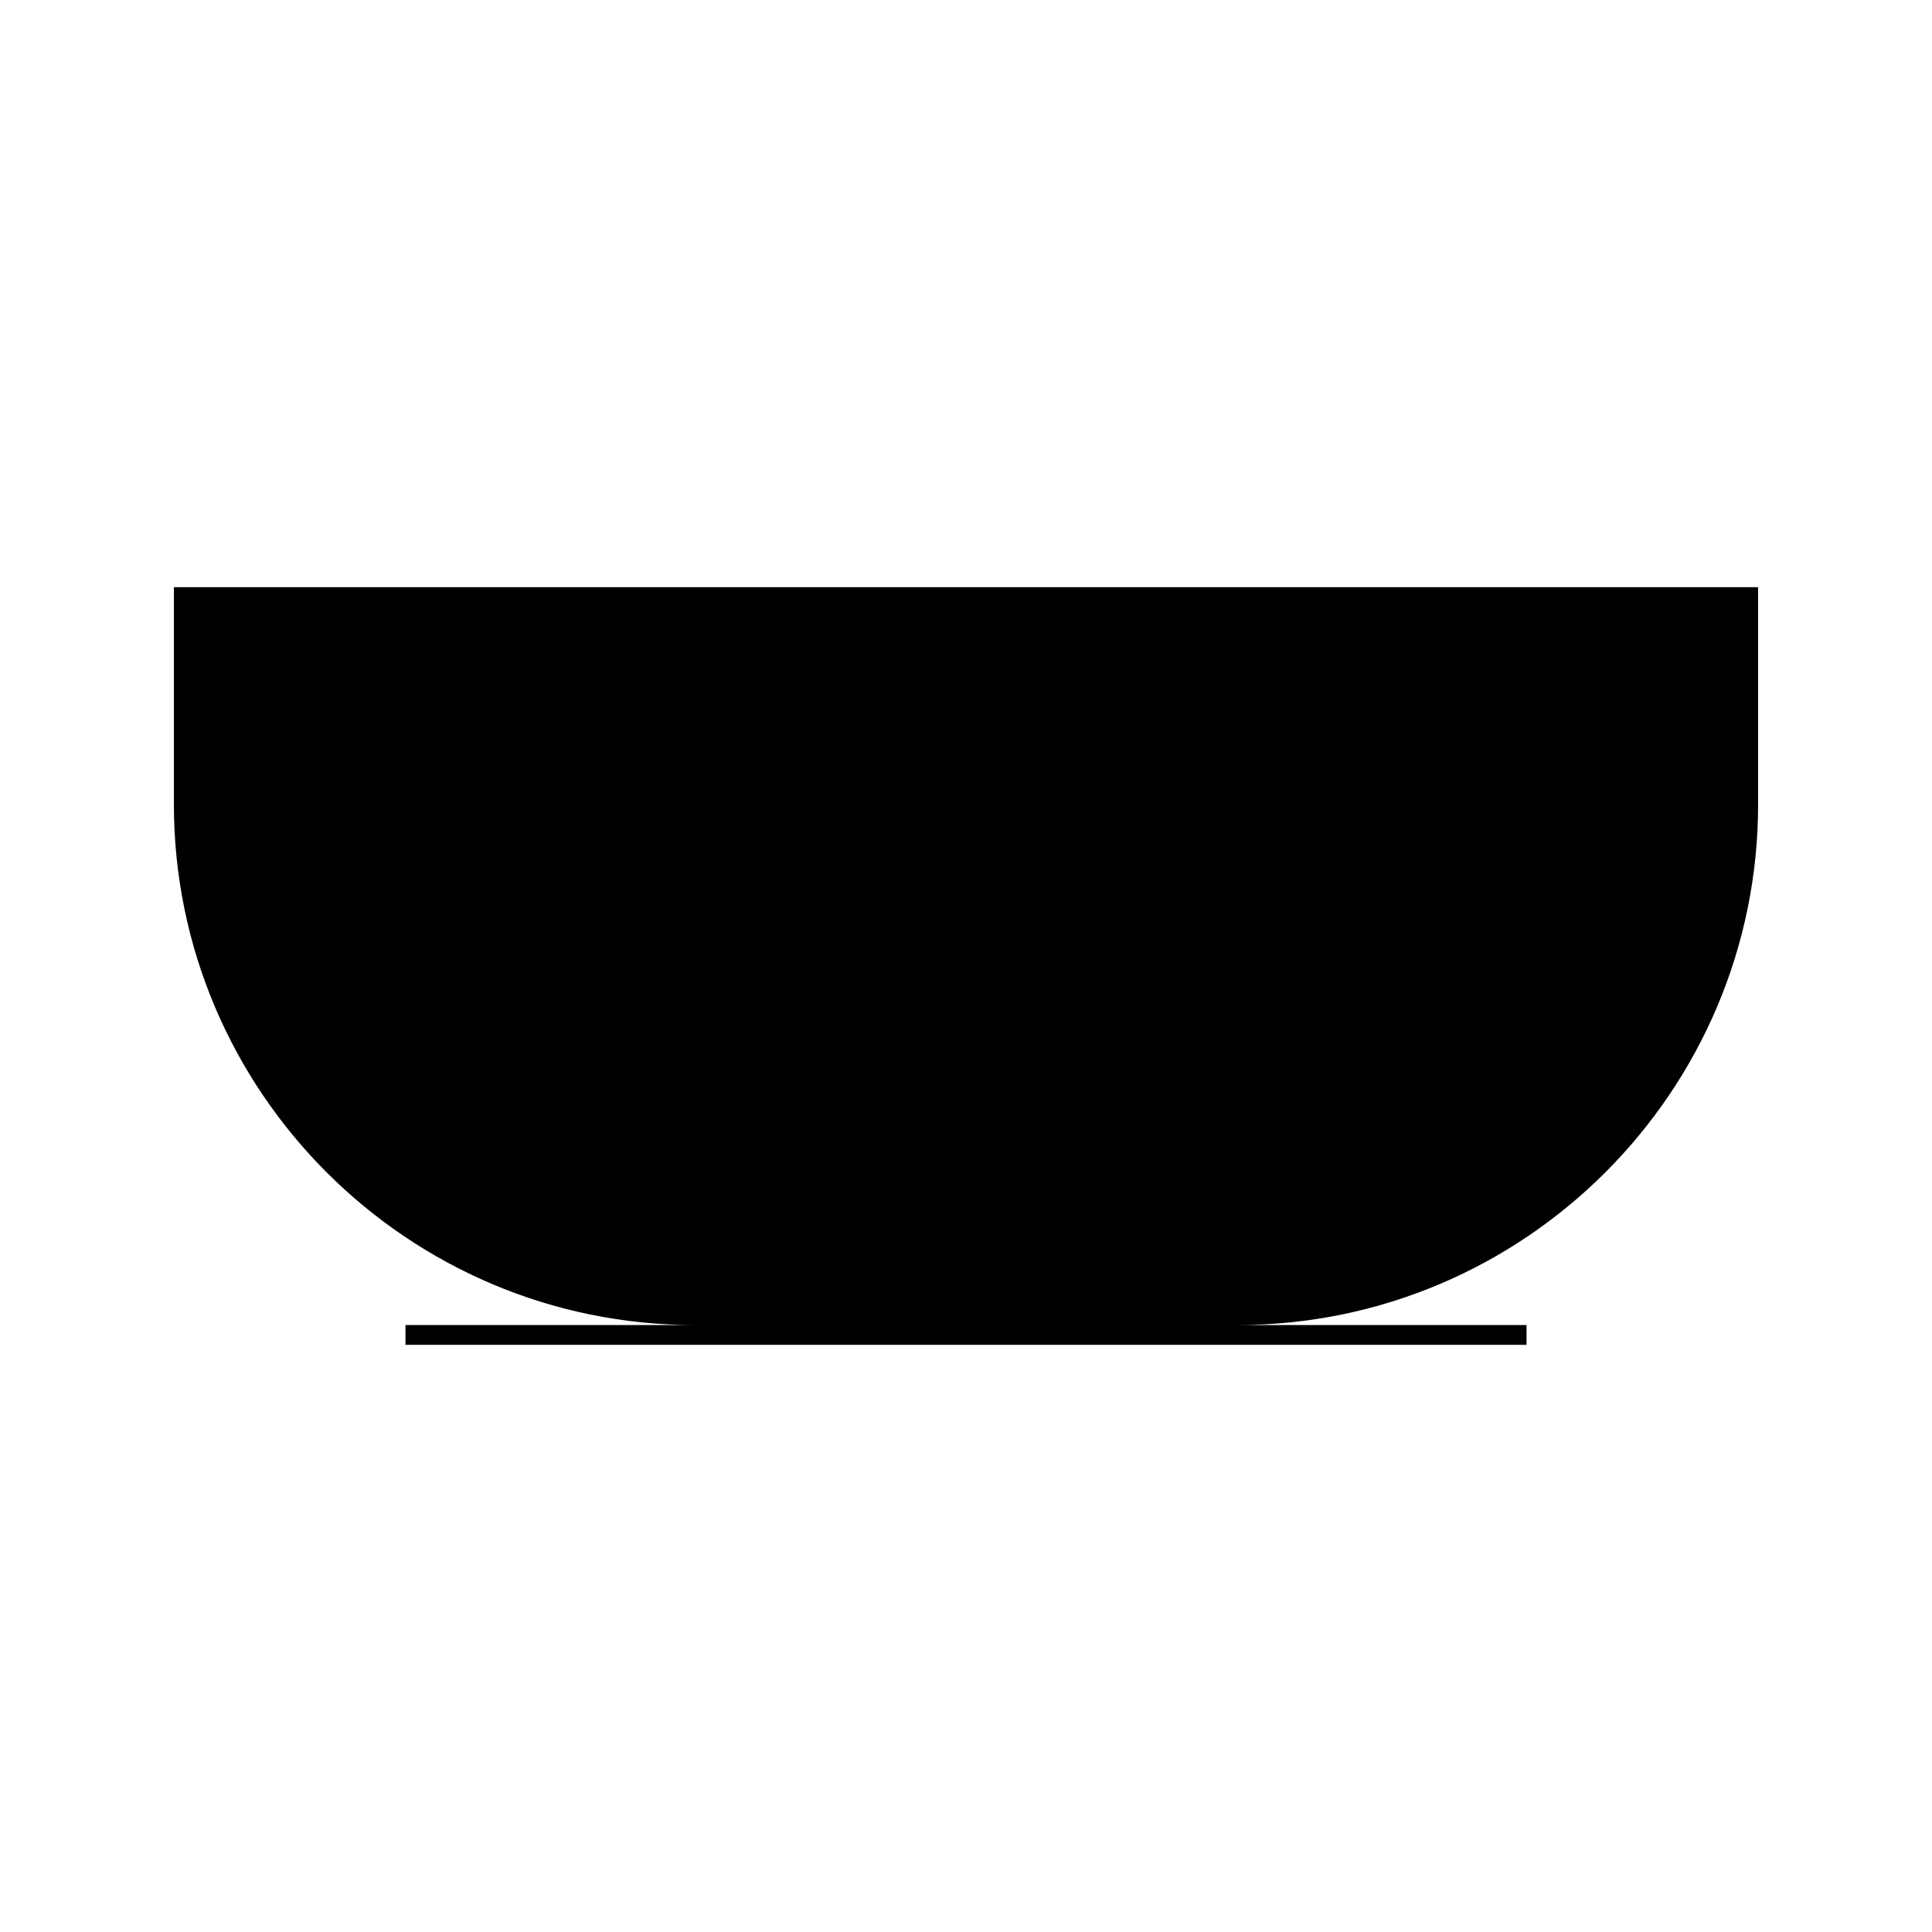<?xml version="1.0" encoding="UTF-8"?>
<!-- Uploaded to: SVG Repo, www.svgrepo.com, Generator: SVG Repo Mixer Tools -->
<svg fill="#000000" width="800px" height="800px" version="1.1" viewBox="144 144 512 512" xmlns="http://www.w3.org/2000/svg">
 <path d="m190.08 299.61v57.512c0 76.113 61.914 138.03 138.03 138.03h-76.656v5.246h297.09v-5.246h-76.656c76.109 0 138.03-61.914 138.03-138.03v-57.512z"/>
</svg>
